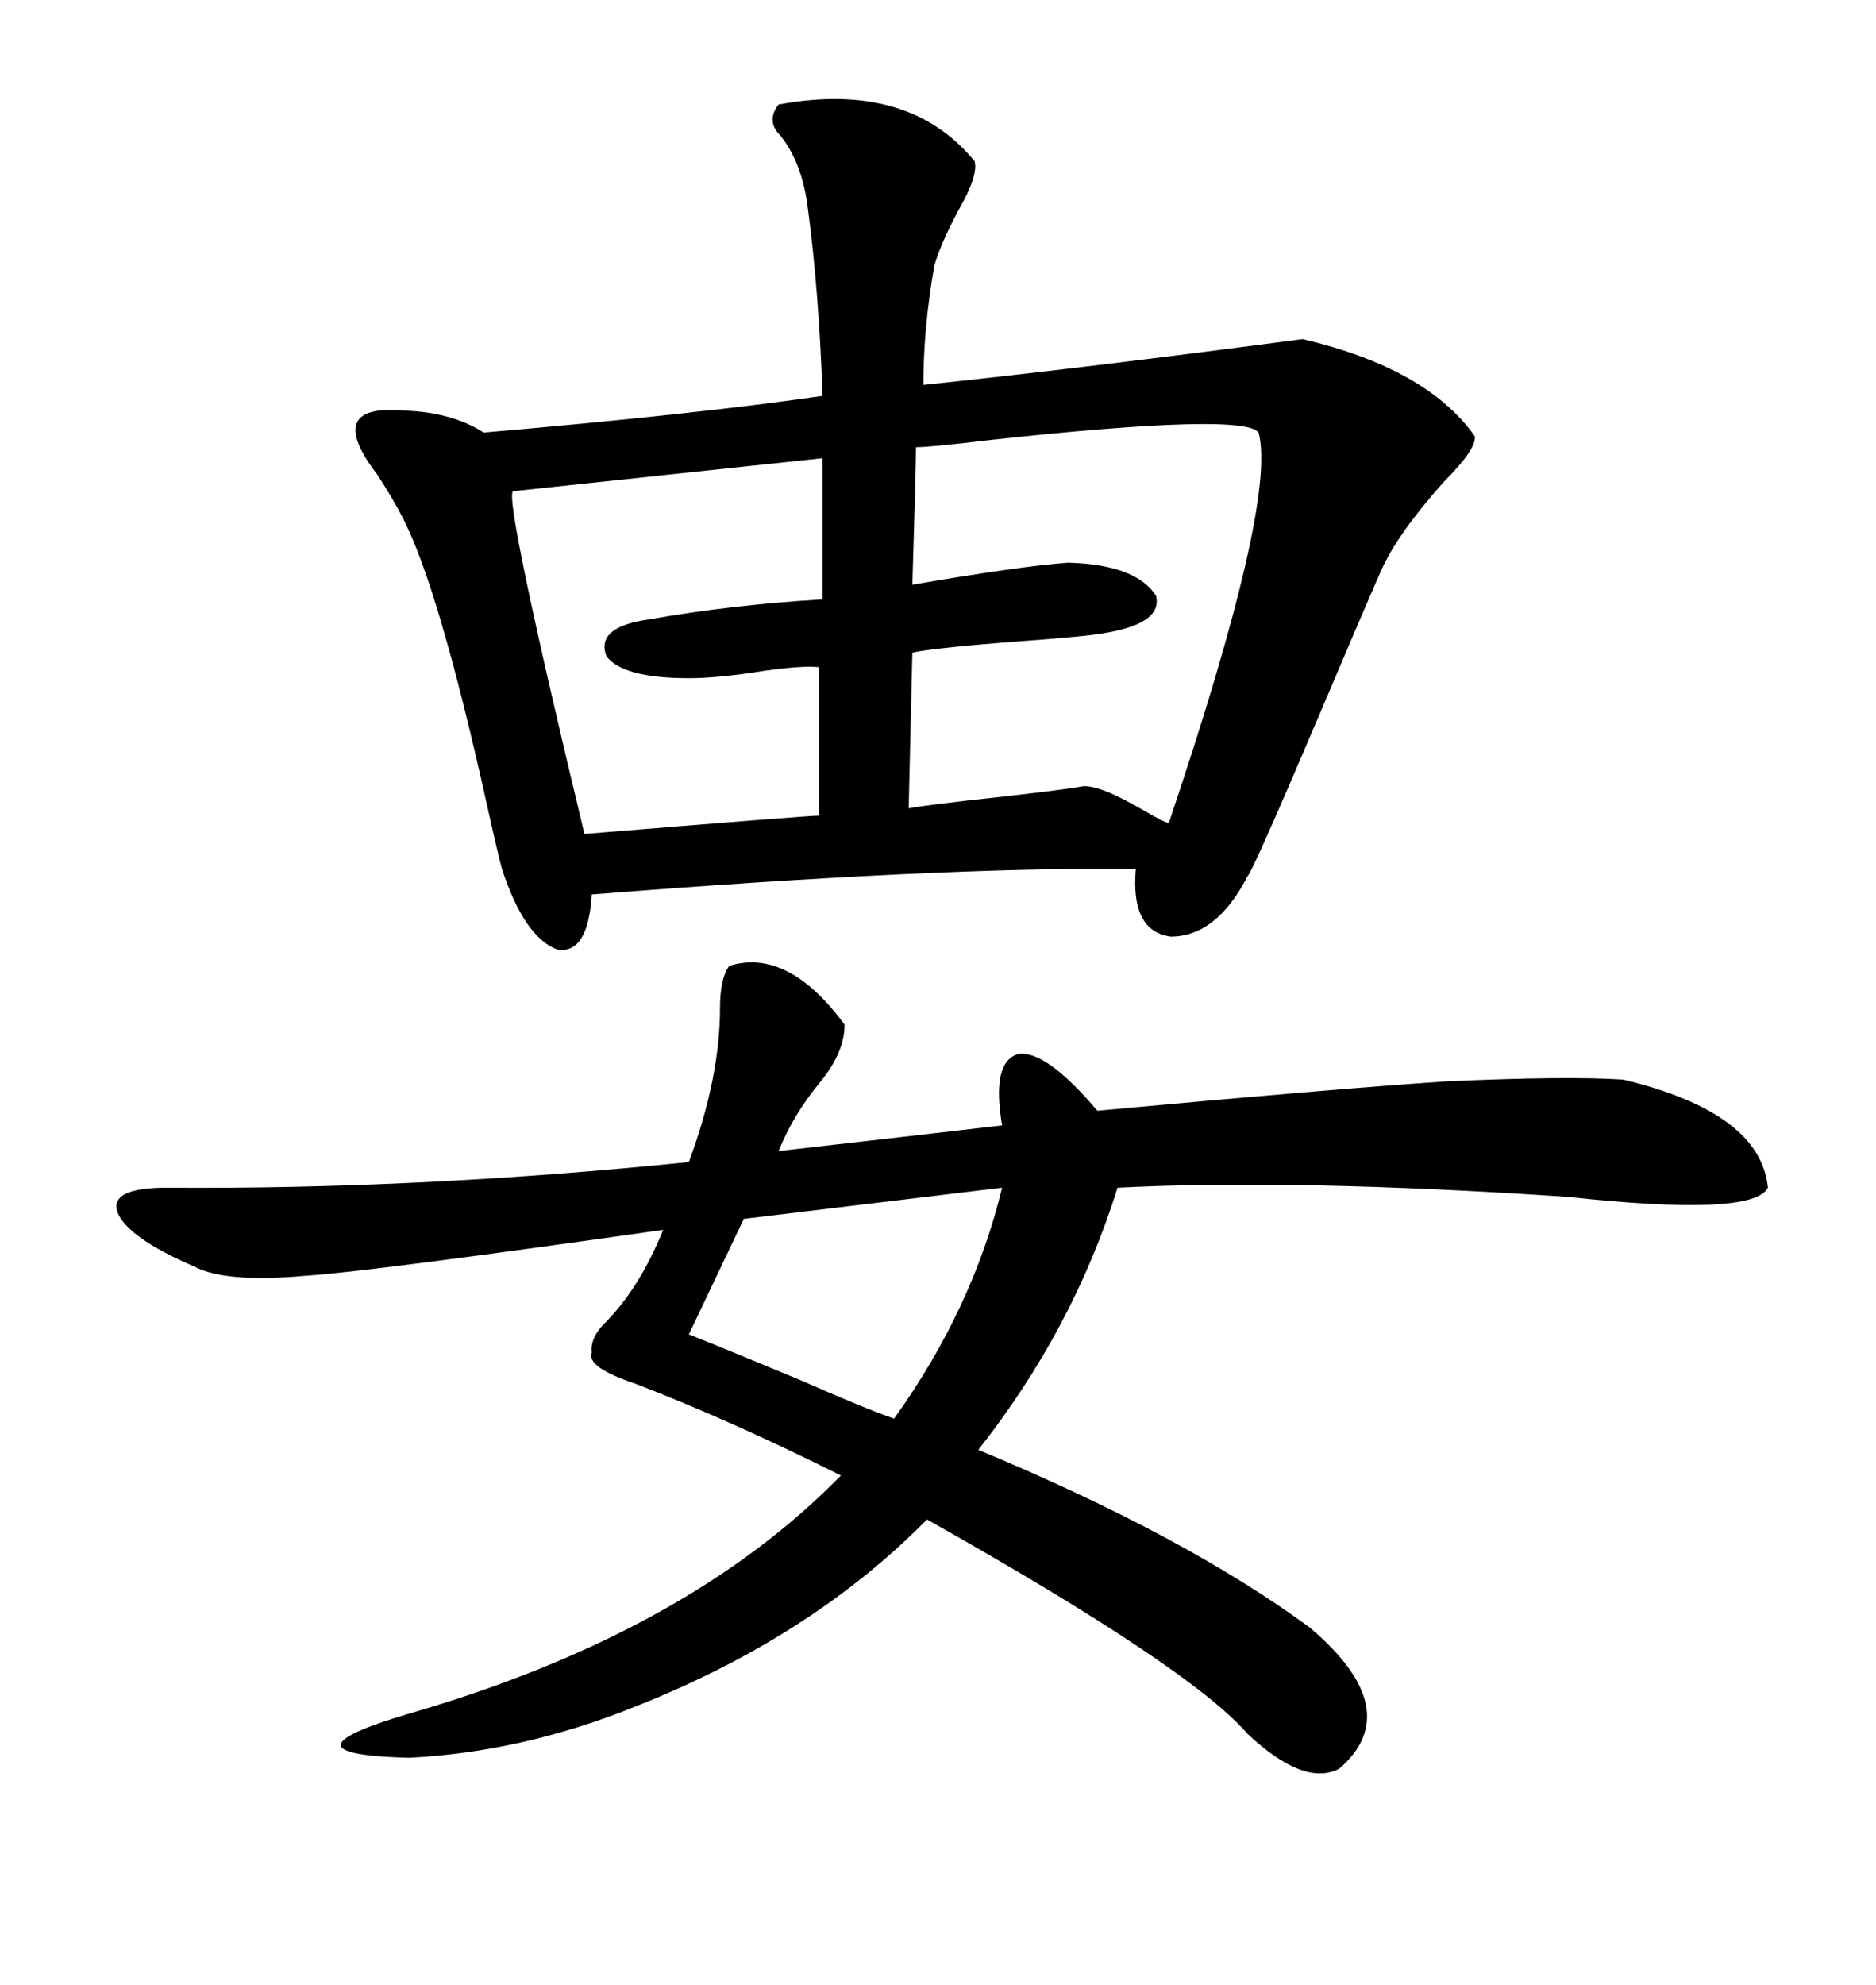 <svg xmlns="http://www.w3.org/2000/svg" xmlns:xlink="http://www.w3.org/1999/xlink" width="300" height="317.285"><path d="M124.51 16.70L124.51 16.70Q145.31 12.89 155.86 25.78L155.86 25.78Q156.45 28.13 153.22 33.69L153.22 33.69Q150.29 39.26 149.41 42.48L149.41 42.48Q147.66 52.44 147.66 61.52L147.66 61.52Q172.85 58.89 208.30 54.20L208.30 54.20Q228.22 58.89 235.84 69.73L235.84 69.73Q236.13 71.78 230.86 77.05L230.86 77.05Q223.54 85.25 220.90 91.11L220.90 91.11Q217.68 98.44 211.23 113.67L211.23 113.67Q200.39 139.16 199.51 140.04L199.51 140.04Q194.53 149.71 187.21 149.71L187.21 149.71Q180.76 148.83 181.64 138.87L181.64 138.87Q150 138.57 94.63 142.97L94.63 142.97Q94.04 152.64 89.06 151.76L89.06 151.76Q83.79 149.71 80.27 138.87L80.27 138.87Q79.69 136.82 77.93 128.91L77.93 128.91Q70.02 93.16 64.16 82.32L64.16 82.32Q62.99 79.98 60.35 75.88L60.35 75.88Q51.56 64.45 64.75 65.63L64.75 65.63Q72.36 65.92 77.34 69.14L77.34 69.14Q111.33 66.21 131.54 63.28L131.54 63.28Q130.96 46.58 129.20 33.40L129.20 33.40Q128.32 26.07 124.80 21.68L124.80 21.68Q122.46 19.34 124.51 16.70ZM116.60 154.39L116.60 154.39Q125.98 151.46 135.06 163.77L135.06 163.77Q135.06 168.16 131.25 172.85L131.25 172.85Q126.86 178.13 124.51 183.98L124.51 183.98Q140.04 182.23 160.25 179.88L160.25 179.88Q158.50 169.63 162.89 168.46L162.89 168.46Q167.29 167.87 175.49 177.54L175.49 177.54Q213.57 174.02 231.15 172.85L231.15 172.85Q250.49 171.97 259.57 172.56L259.57 172.56Q281.54 177.83 282.71 189.84L282.71 189.84Q280.37 194.53 250.78 191.31L250.78 191.31Q207.13 188.38 178.71 189.84L178.71 189.84Q171.68 212.40 156.45 231.74L156.45 231.74Q189.55 245.51 209.47 260.16L209.47 260.16Q225 273.34 214.16 282.71L214.16 282.71Q208.59 285.64 199.51 277.15L199.51 277.15Q190.43 266.60 148.24 242.87L148.24 242.87Q129.79 261.62 101.66 272.75L101.66 272.75Q83.50 280.08 65.33 280.96L65.33 280.96Q43.65 280.37 65.33 273.93L65.33 273.93Q109.86 261.04 134.47 235.84L134.47 235.84Q116.89 227.05 101.66 221.19L101.66 221.19Q93.75 218.55 94.63 216.21L94.63 216.21Q94.34 213.87 96.68 211.52L96.68 211.52Q102.25 205.96 106.05 196.58L106.05 196.58Q58.59 203.32 48.93 203.91L48.93 203.91Q36.04 205.08 31.05 202.44L31.05 202.44Q20.21 197.75 18.75 193.65L18.75 193.65Q17.58 189.84 26.66 189.84L26.66 189.84Q67.09 190.14 110.16 185.74L110.16 185.74Q115.14 172.27 115.14 161.13L115.14 161.13Q115.14 156.45 116.60 154.39ZM201.27 69.14L201.27 69.14Q198.93 65.92 158.50 70.31L158.50 70.31Q148.83 71.48 146.48 71.48L146.48 71.48Q146.48 75 145.90 93.46L145.90 93.46Q162.89 90.53 170.80 89.94L170.80 89.94Q181.64 90.23 184.86 95.21L184.86 95.21Q186.04 99.90 175.49 101.37L175.49 101.37Q173.73 101.66 166.41 102.25L166.41 102.25Q150.29 103.42 145.90 104.30L145.90 104.30L145.31 129.20Q148.54 128.61 159.38 127.44L159.38 127.44Q169.92 126.27 173.14 125.68L173.14 125.68Q175.78 125.39 182.81 129.49L182.81 129.49Q186.33 131.54 186.91 131.54L186.91 131.54Q204.20 80.27 201.27 69.14ZM131.54 95.80L131.54 73.24L82.03 78.52Q80.57 79.69 93.46 133.30L93.46 133.30Q129.20 130.37 130.96 130.37L130.96 130.37L130.96 106.64Q128.32 106.35 122.17 107.23L122.17 107.23Q114.84 108.40 110.16 108.40L110.16 108.40Q99.61 108.40 96.97 104.88L96.97 104.88Q95.21 100.20 103.71 99.02L103.71 99.02Q116.89 96.68 131.54 95.80L131.54 95.80ZM160.25 189.84L160.25 189.84L118.95 194.82L110.16 213.28Q117.48 216.21 128.03 220.61L128.03 220.61Q137.99 225 142.97 226.76L142.97 226.76Q155.57 209.18 160.25 189.84Z"/></svg>
